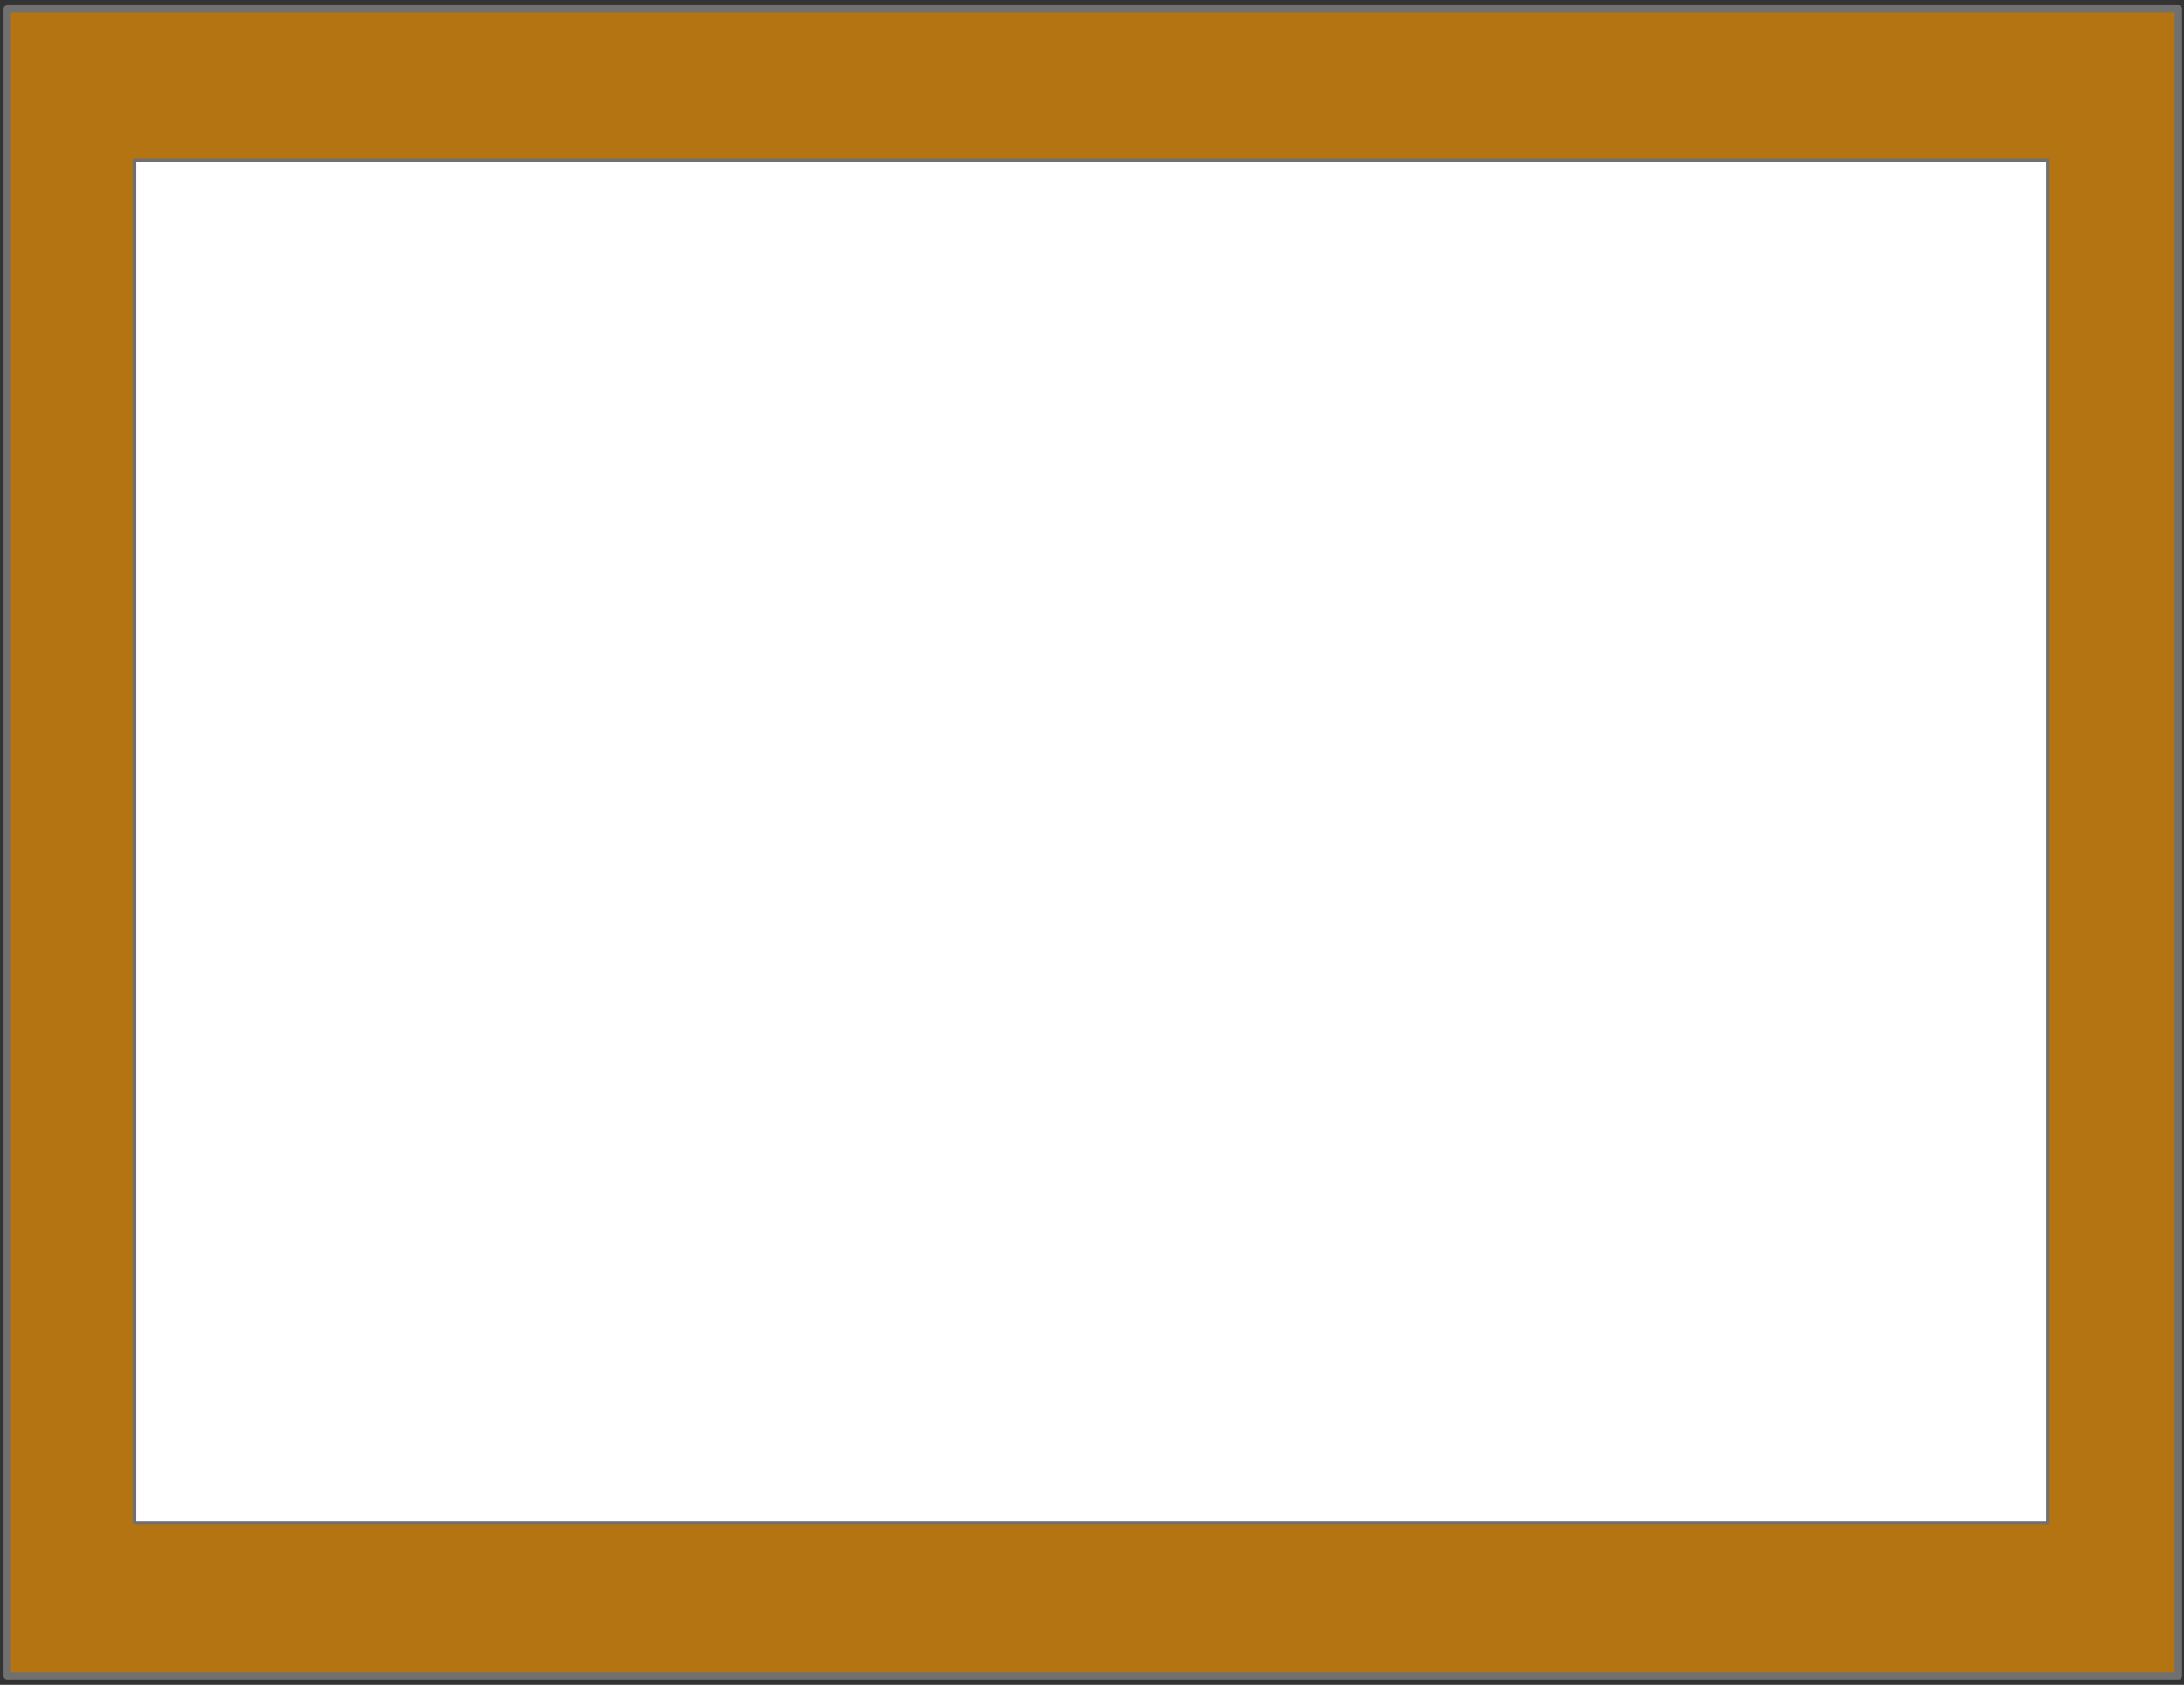 <?xml version="1.0" encoding="UTF-8"?> <svg xmlns="http://www.w3.org/2000/svg" xmlns:xlink="http://www.w3.org/1999/xlink" width="1348" height="1040" xml:space="preserve" overflow="hidden"><rect width="100%" height="100%" fill="#333333" stroke="none"/> <defs> <clipPath id="clip0"> <rect x="430" y="577" width="1348" height="1040"></rect> </clipPath> </defs> <g clip-path="url(#clip0)" transform="translate(-430 -577)"> <rect x="434.5" y="582.5" width="1340" height="1029" stroke="#707070" stroke-width="4.583" stroke-linecap="butt" stroke-linejoin="round" stroke-miterlimit="10" stroke-opacity="1" fill="#FF9900" fill-opacity="0.639"></rect> <rect x="513" y="676" width="1181" height="841" stroke="#707070" stroke-width="2.292" stroke-linecap="butt" stroke-linejoin="round" stroke-miterlimit="10" stroke-opacity="1" fill="#FFFFFF" fill-opacity="1"></rect> </g> </svg> 